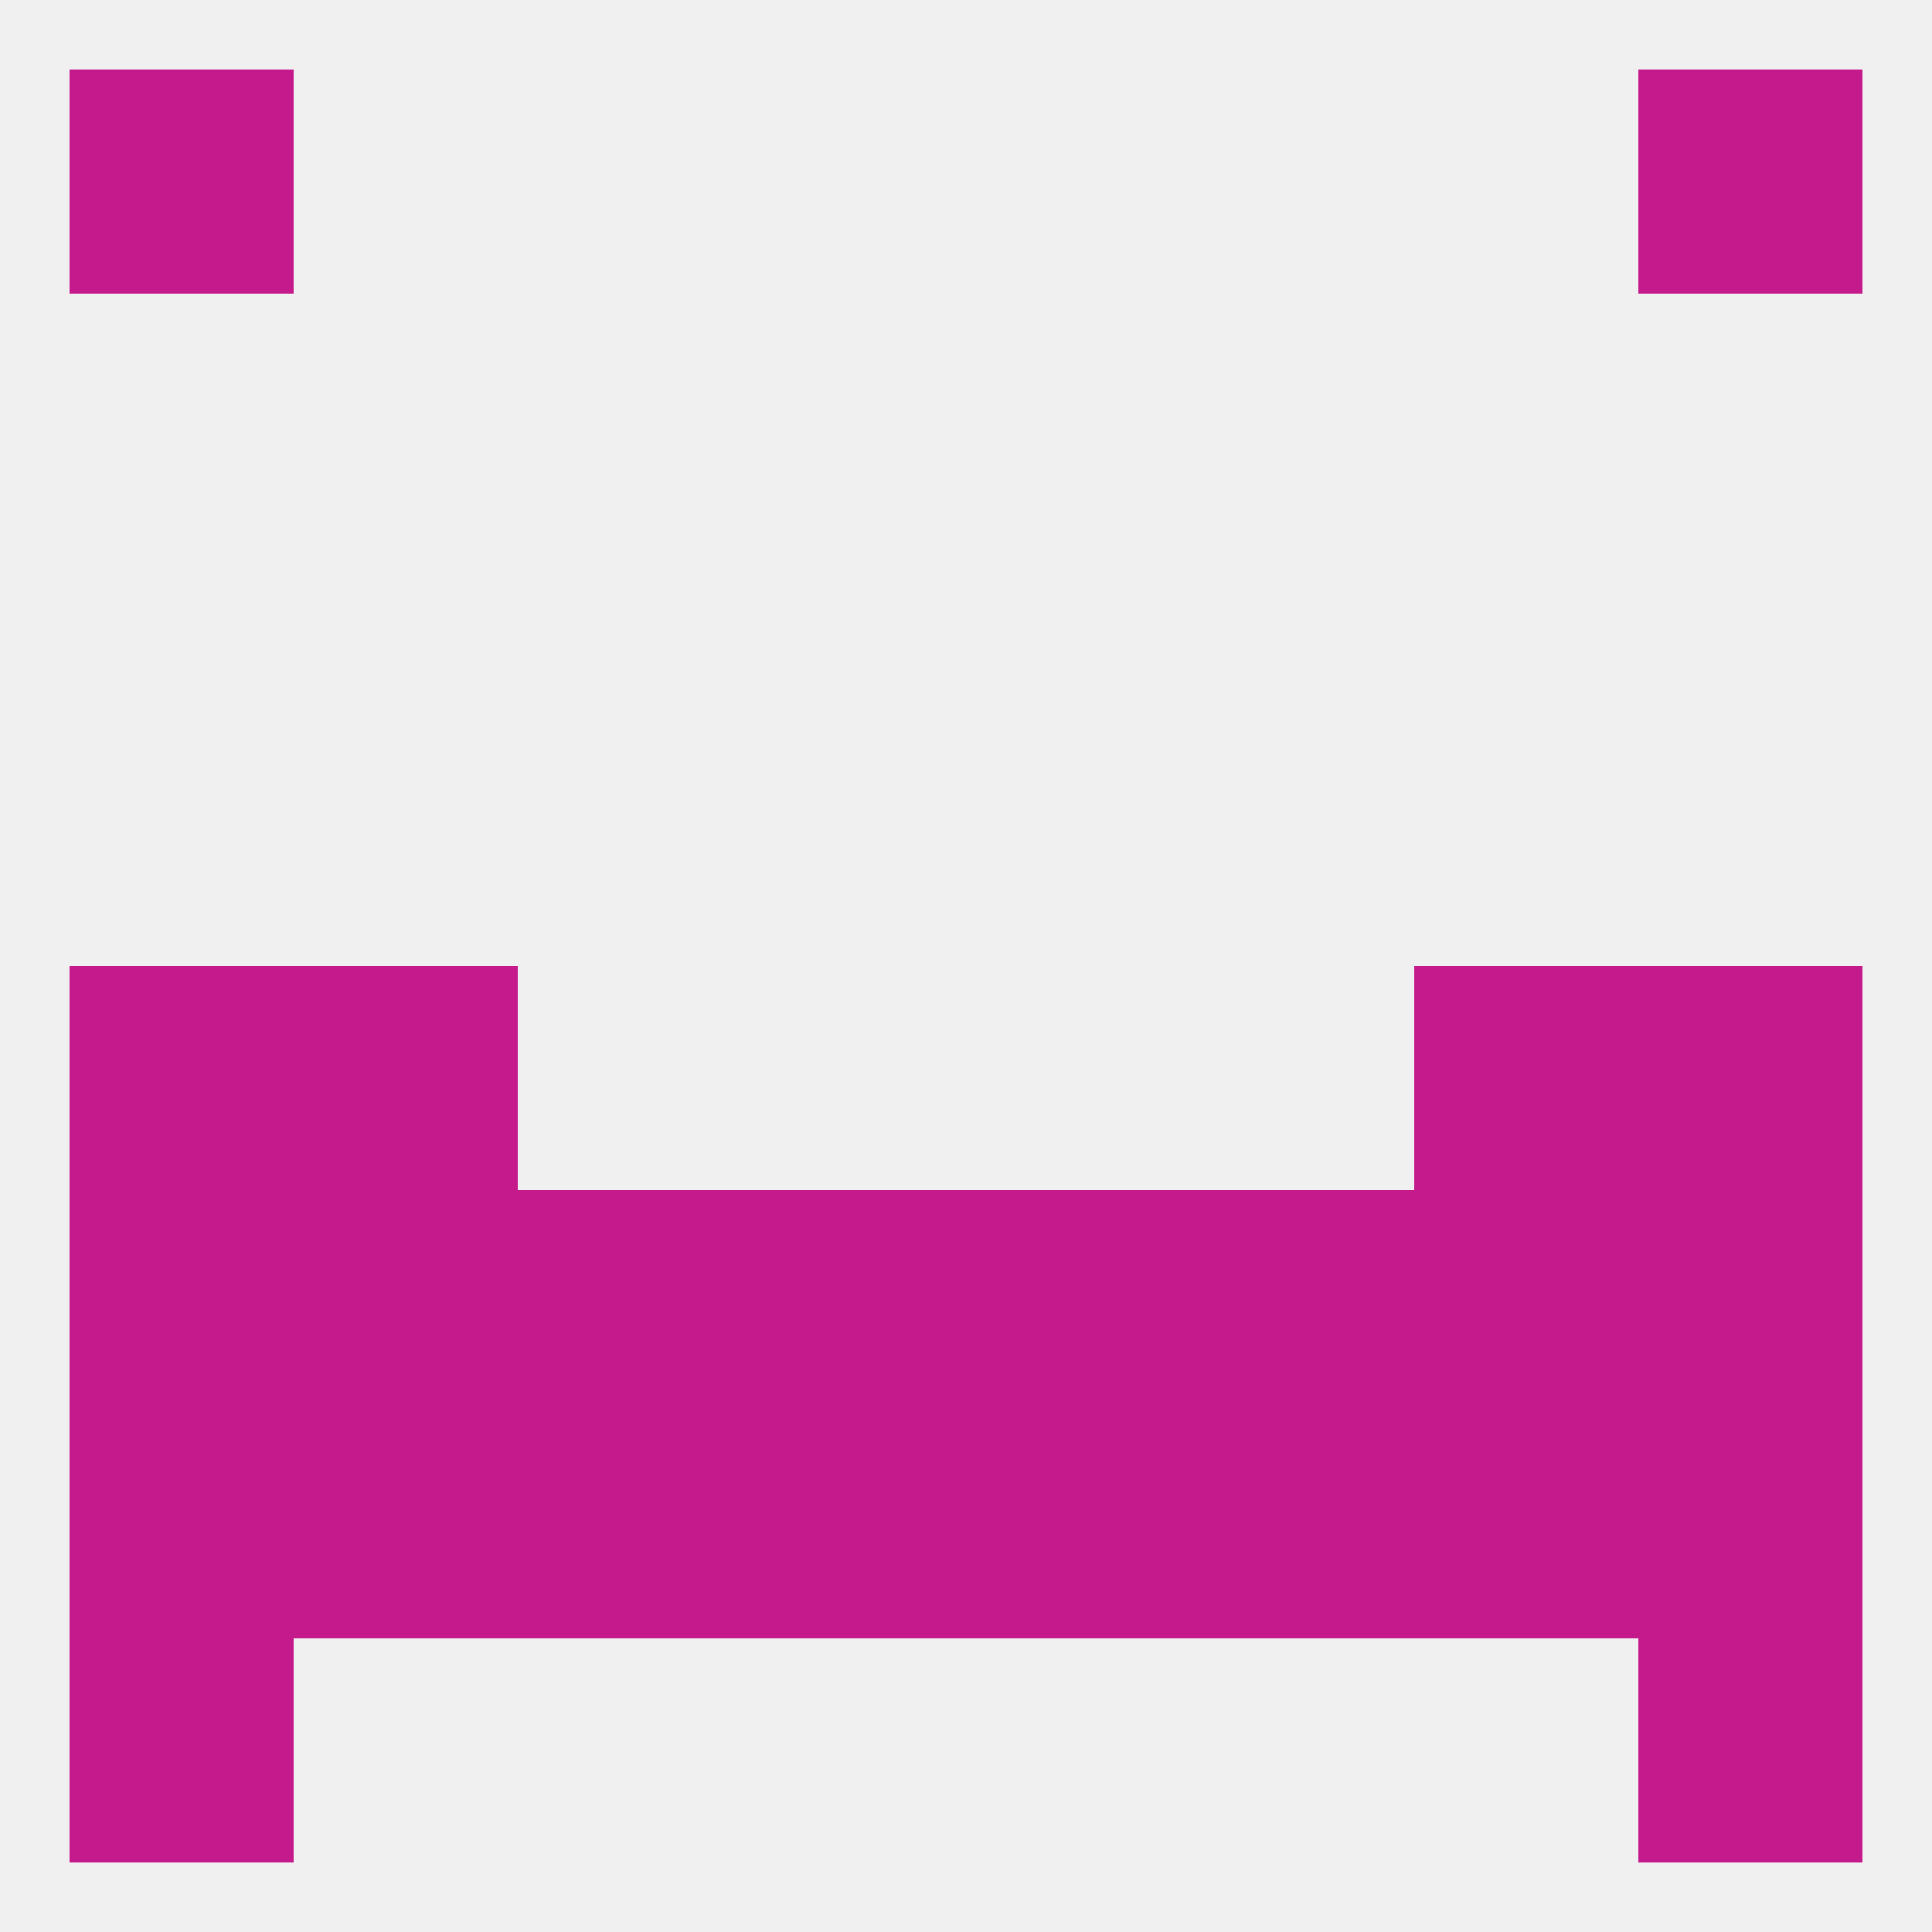 
<!--   <?xml version="1.0"?> -->
<svg version="1.1" baseprofile="full" xmlns="http://www.w3.org/2000/svg" xmlns:xlink="http://www.w3.org/1999/xlink" xmlns:ev="http://www.w3.org/2001/xml-events" width="250" height="250" viewBox="0 0 250 250" >
	<rect width="100%" height="100%" fill="rgba(240,240,240,255)"/>

	<rect x="96" y="154" width="29" height="29" fill="rgba(197,26,140,255)"/>
	<rect x="125" y="154" width="29" height="29" fill="rgba(197,26,140,255)"/>
	<rect x="67" y="154" width="29" height="29" fill="rgba(197,26,140,255)"/>
	<rect x="154" y="154" width="29" height="29" fill="rgba(197,26,140,255)"/>
	<rect x="38" y="154" width="29" height="29" fill="rgba(197,26,140,255)"/>
	<rect x="183" y="154" width="29" height="29" fill="rgba(197,26,140,255)"/>
	<rect x="9" y="154" width="29" height="29" fill="rgba(197,26,140,255)"/>
	<rect x="212" y="154" width="29" height="29" fill="rgba(197,26,140,255)"/>
	<rect x="96" y="183" width="29" height="29" fill="rgba(197,26,140,255)"/>
	<rect x="9" y="183" width="29" height="29" fill="rgba(197,26,140,255)"/>
	<rect x="212" y="183" width="29" height="29" fill="rgba(197,26,140,255)"/>
	<rect x="38" y="183" width="29" height="29" fill="rgba(197,26,140,255)"/>
	<rect x="154" y="183" width="29" height="29" fill="rgba(197,26,140,255)"/>
	<rect x="125" y="183" width="29" height="29" fill="rgba(197,26,140,255)"/>
	<rect x="183" y="183" width="29" height="29" fill="rgba(197,26,140,255)"/>
	<rect x="67" y="183" width="29" height="29" fill="rgba(197,26,140,255)"/>
	<rect x="9" y="212" width="29" height="29" fill="rgba(197,26,140,255)"/>
	<rect x="212" y="212" width="29" height="29" fill="rgba(197,26,140,255)"/>
	<rect x="9" y="9" width="29" height="29" fill="rgba(197,26,140,255)"/>
	<rect x="212" y="9" width="29" height="29" fill="rgba(197,26,140,255)"/>
	<rect x="212" y="125" width="29" height="29" fill="rgba(197,26,140,255)"/>
	<rect x="38" y="125" width="29" height="29" fill="rgba(197,26,140,255)"/>
	<rect x="183" y="125" width="29" height="29" fill="rgba(197,26,140,255)"/>
	<rect x="9" y="125" width="29" height="29" fill="rgba(197,26,140,255)"/>
</svg>
